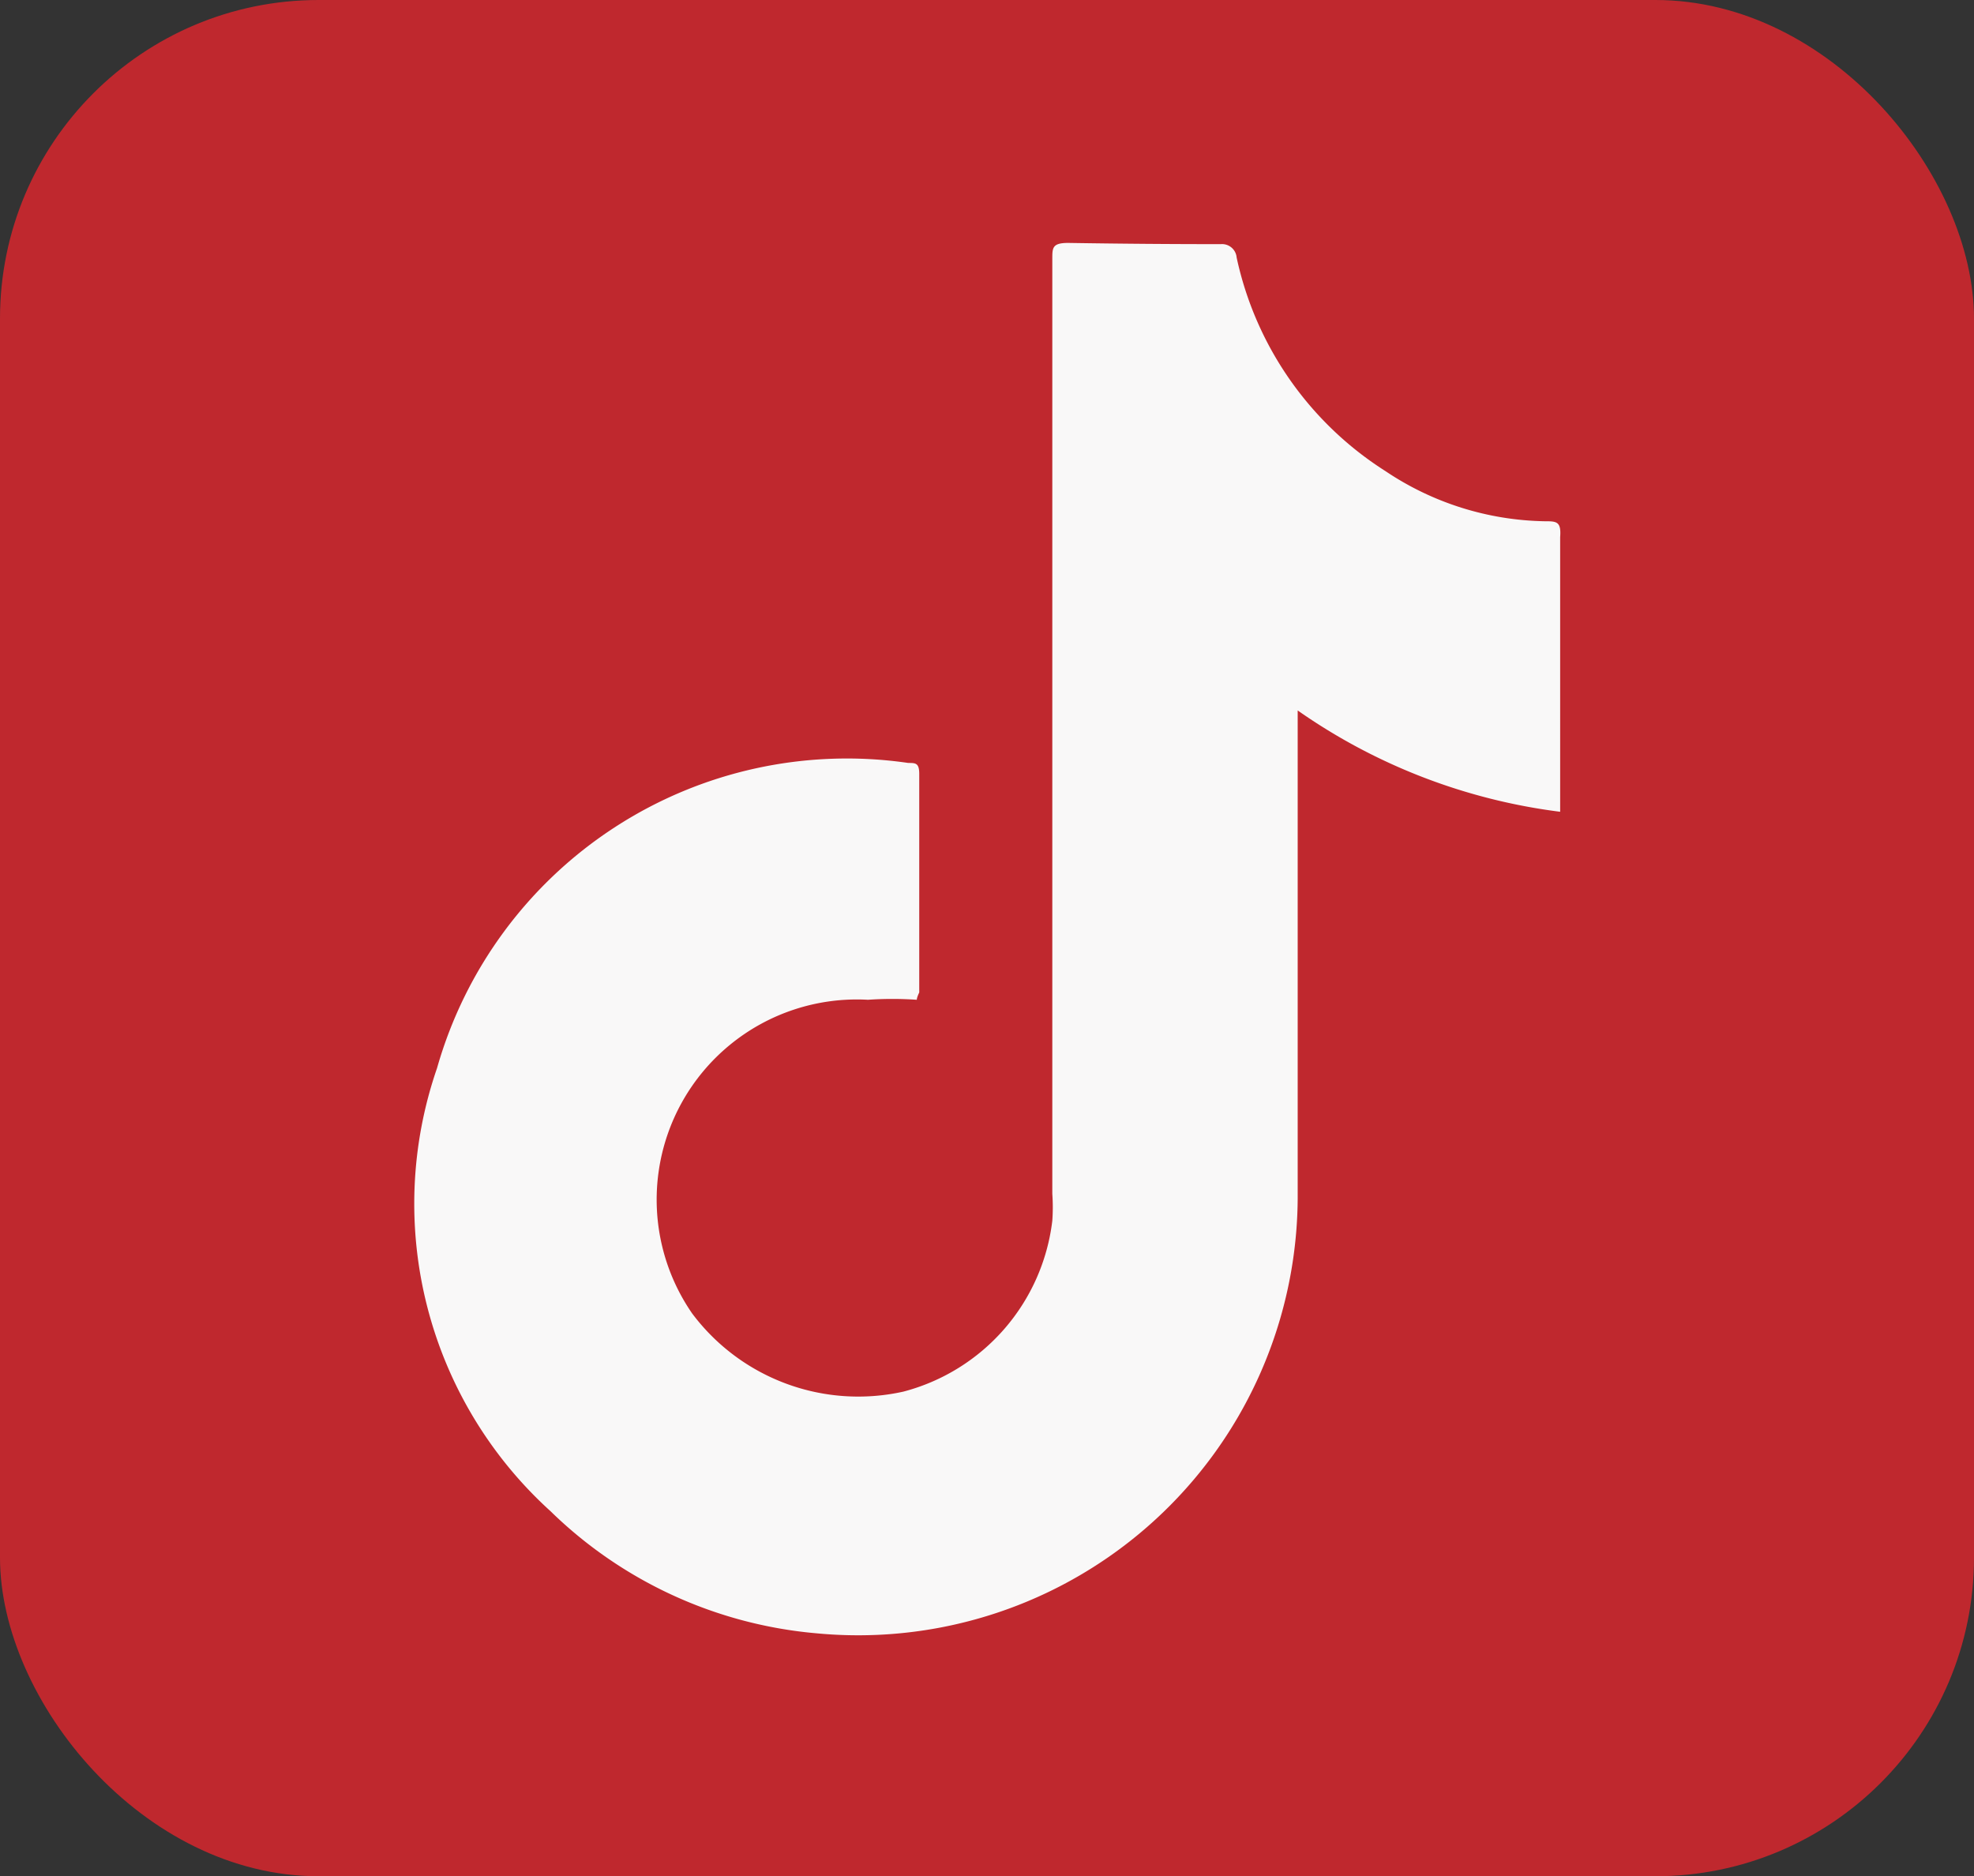 <svg xmlns="http://www.w3.org/2000/svg" viewBox="0 0 16.17 15.37"><rect x="0" y="0" width="16.17" height="15.37" fill="#333333" stroke="none"/><defs><style>.cls-1{fill:#bf282e;}.cls-2{fill:#f9f8f8;}</style></defs><title>Asset 14</title><g id="Layer_2" data-name="Layer 2"><g id="Layer_1-2" data-name="Layer 1"><rect class="cls-1" width="16.17" height="15.37" rx="2.61"/><path class="cls-2" d="M7.51,8.19a2.91,2.91,0,0,0-.4,0,1.64,1.64,0,0,0-1.44,2.57,1.7,1.7,0,0,0,1.73.64A1.65,1.65,0,0,0,8.62,10a1.55,1.55,0,0,0,0-.22V2.12c0-.09,0-.13.13-.13Q9.38,2,10,2a.12.12,0,0,1,.13.11,2.76,2.76,0,0,0,1.22,1.75,2.41,2.41,0,0,0,1.3.41c.1,0,.14,0,.13.13V6.65a4.79,4.79,0,0,1-2.15-.83V6c0,1.27,0,2.54,0,3.82a3.6,3.6,0,0,1-3.94,3.56,3.56,3.56,0,0,1-2.18-1,3.4,3.4,0,0,1-.93-3.63,3.49,3.49,0,0,1,3.86-2.5c.06,0,.09,0,.09.09V8.13S7.51,8.17,7.51,8.19Z"/></g></g></svg>